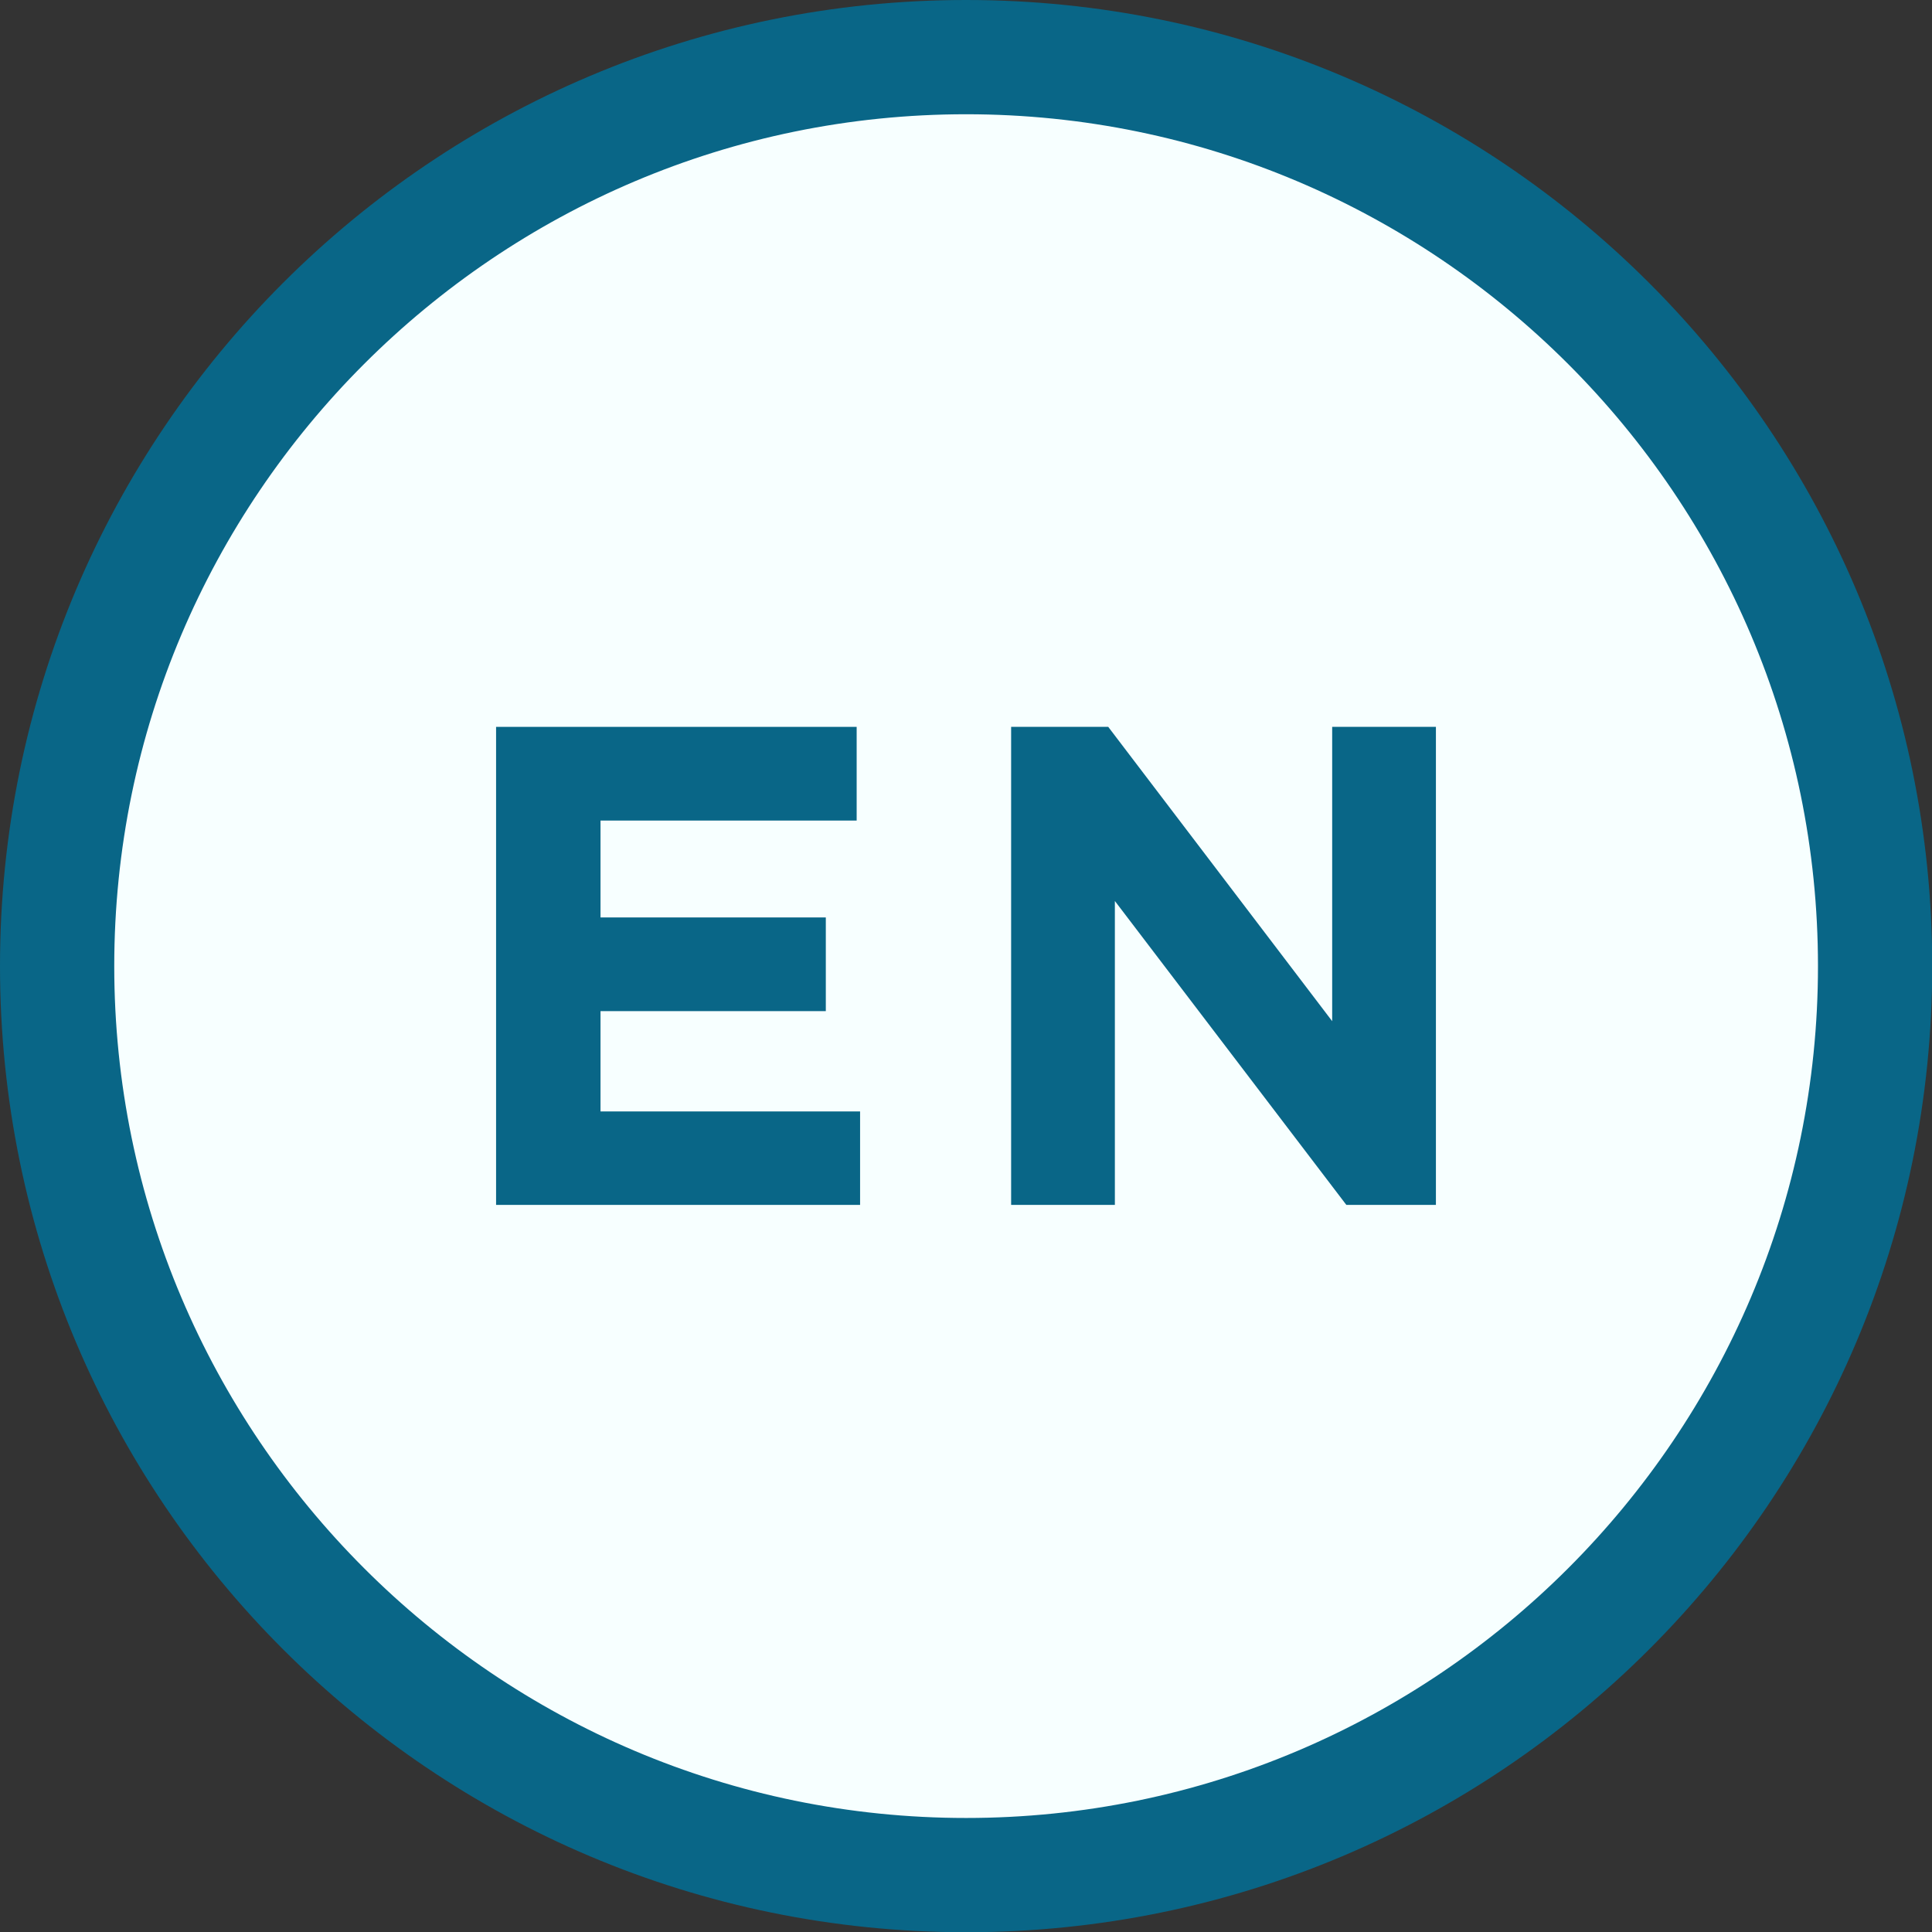 <?xml version="1.0" encoding="UTF-8"?> <svg xmlns="http://www.w3.org/2000/svg" id="_Слой_2" data-name="Слой 2" width="84.55" height="84.55" viewBox="0 0 84.55 84.55"><rect x="0" y="0" width="84.55" height="84.55" fill="#333333" stroke="none"/><defs><style> .cls-1 { fill: #096687; } .cls-1, .cls-2 { stroke-width: 0px; } .cls-2 { fill: #f7ffff; } </style></defs><g id="_Слой_1-2" data-name="Слой 1"><g><g><circle class="cls-2" cx="42.28" cy="42.28" r="39.78"></circle><path class="cls-1" d="m42.28,5c20.55,0,37.28,16.72,37.28,37.28s-16.72,37.28-37.28,37.28S5,62.83,5,42.28,21.72,5,42.28,5m0-5C18.93,0,0,18.93,0,42.28s18.93,42.28,42.28,42.28,42.28-18.93,42.28-42.28S65.62,0,42.28,0h0Z"></path></g><g><path class="cls-1" d="m21.71,31.81h15.78v4.1h-11.21v4.24h9.86v4.1h-9.86v4.39h11.36v4.09h-15.93v-20.92Z"></path><path class="cls-1" d="m44.25,31.81h4.25l9.8,12.88v-12.88h4.54v20.92h-3.92l-10.13-13.3v13.3h-4.54v-20.92Z"></path></g></g></g></svg> 